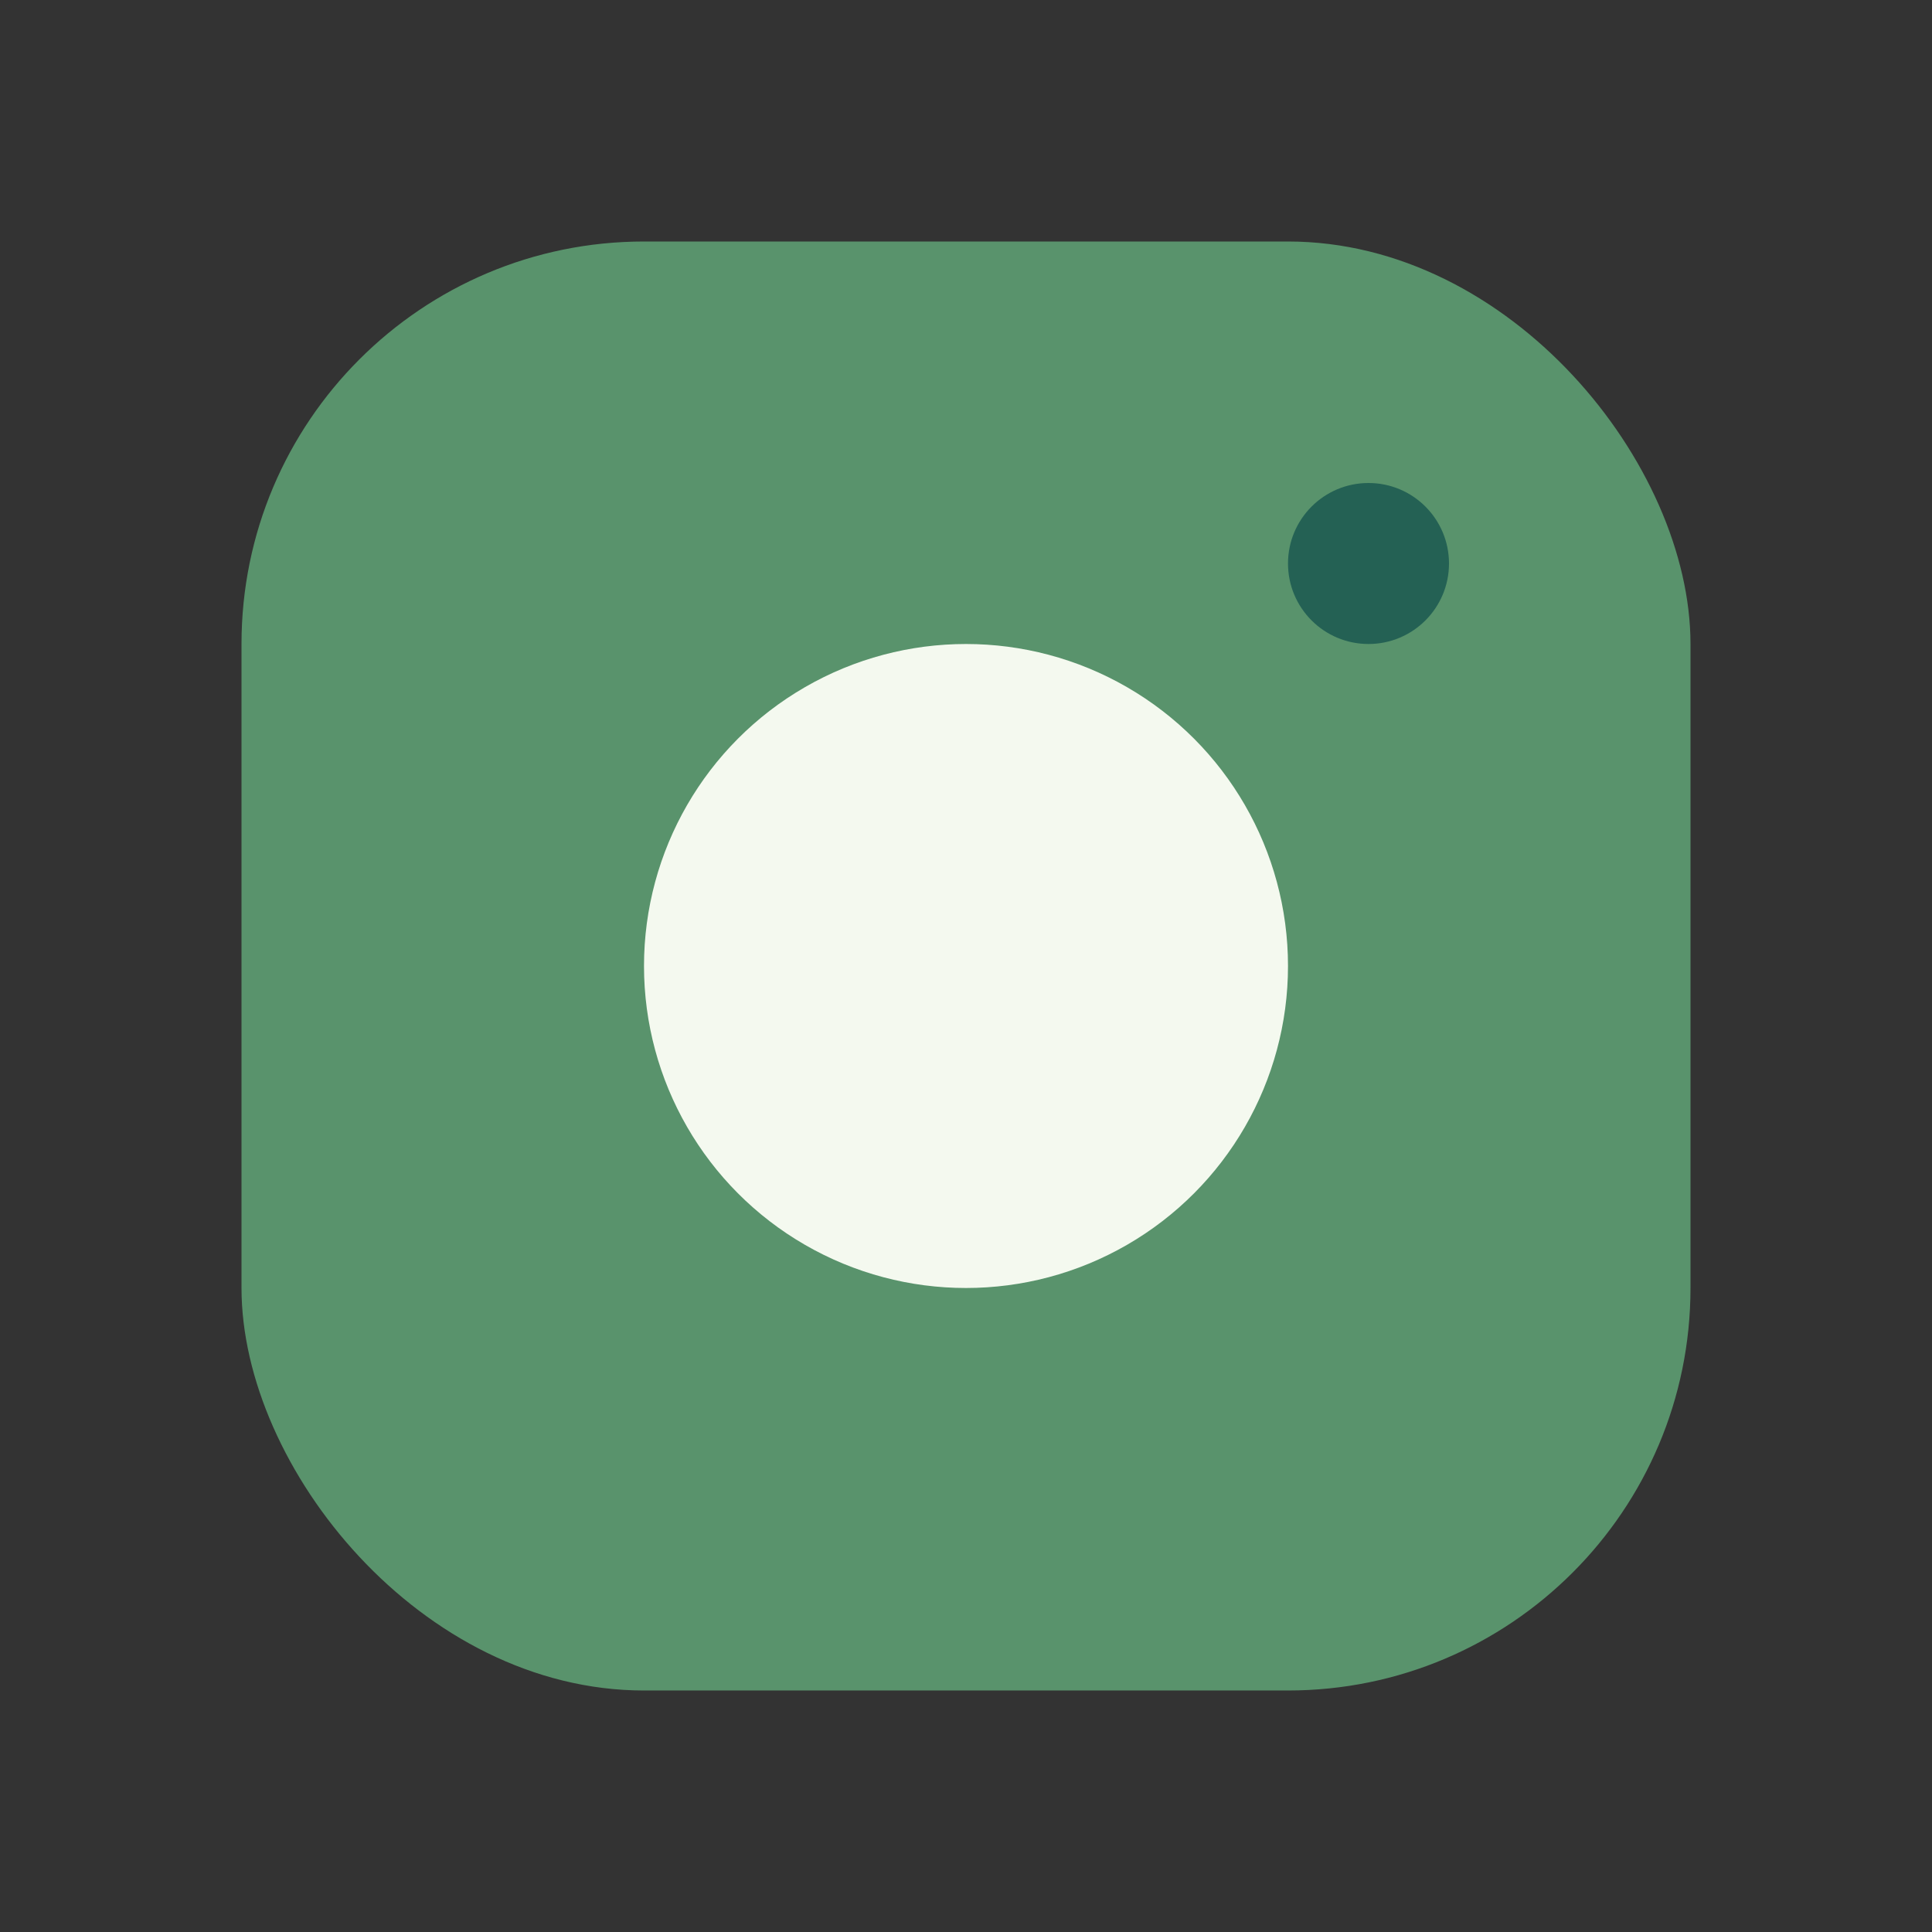 <?xml version="1.0" encoding="UTF-8"?>
<svg xmlns="http://www.w3.org/2000/svg" width="24" height="24" viewBox="0 0 24 24"><rect x="0" y="0" width="24" height="24" fill="#333333" stroke="none"/><rect x="3" y="3" width="18" height="18" rx="5" fill="#59936C"/><circle cx="12" cy="12" r="4" fill="#F4F9EF"/><circle cx="17" cy="7" r="1" fill="#246154"/></svg>